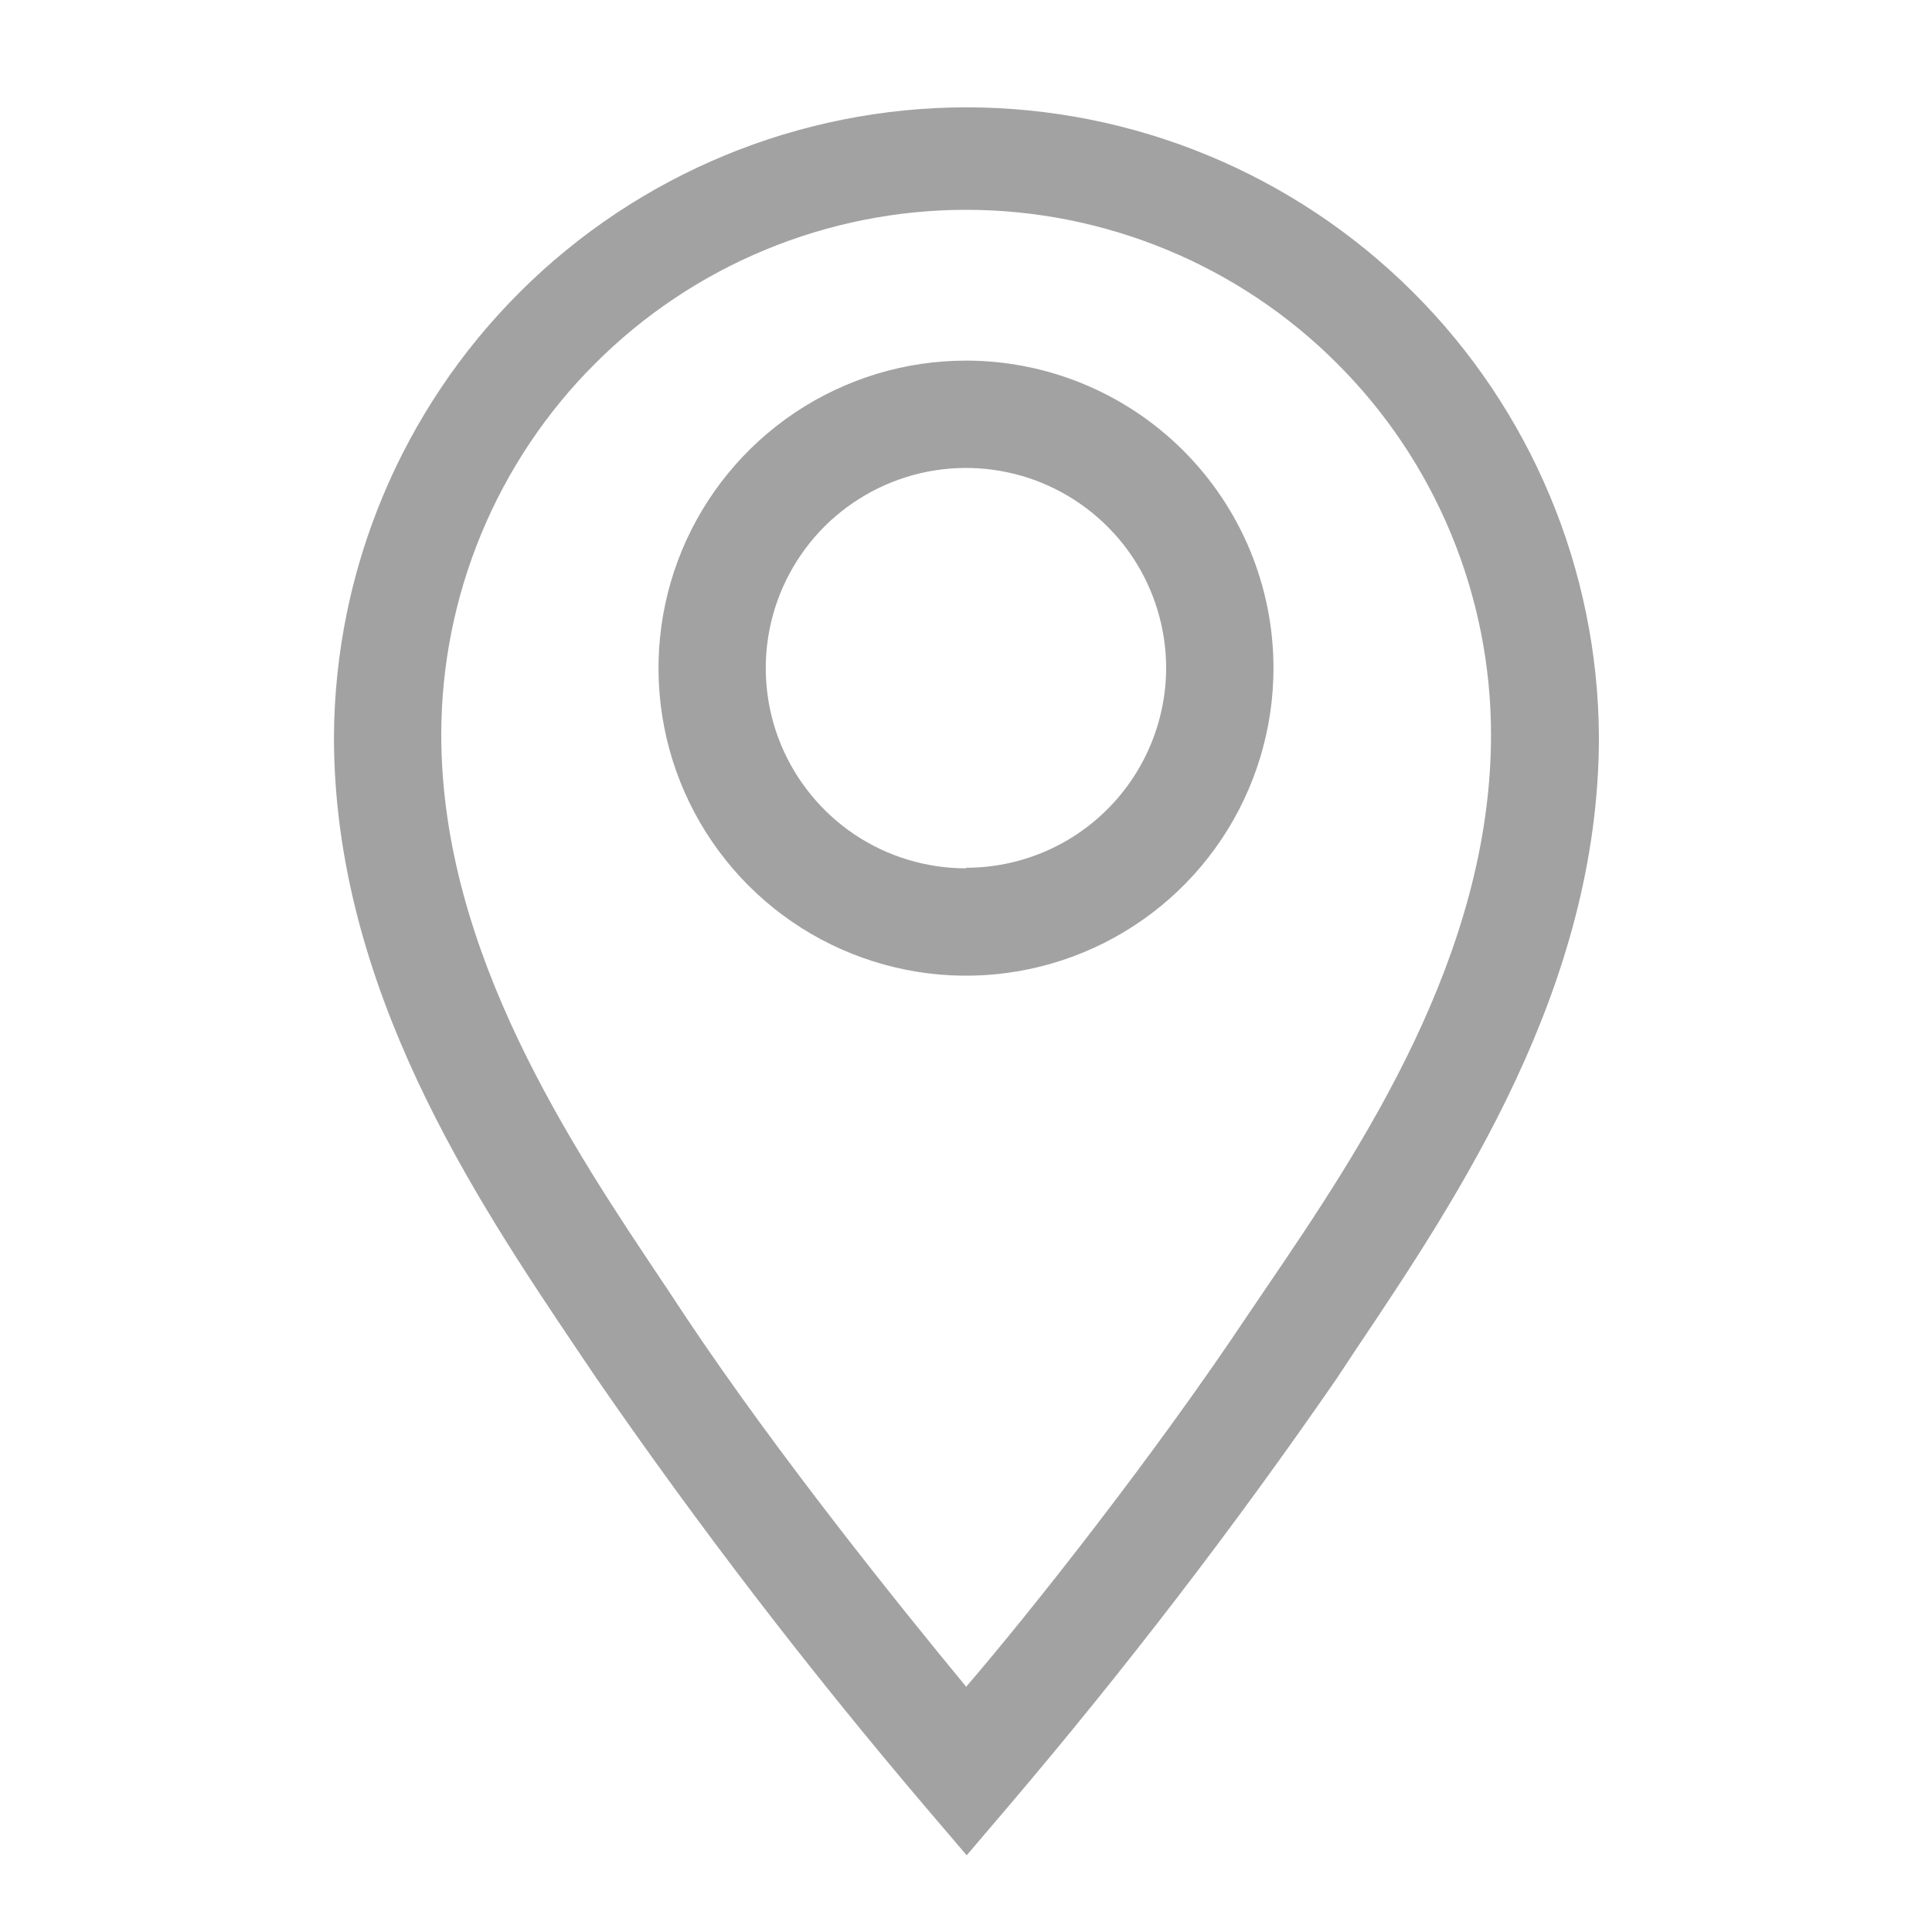 <svg width="20" height="20" viewBox="0 0 20 20" fill="none" xmlns="http://www.w3.org/2000/svg">
<g clip-path="url(#clip0_1607_668)">
<path d="M10 3.733C9.37 3.733 8.755 3.92 8.231 4.27C7.708 4.62 7.3 5.117 7.059 5.698C6.818 6.28 6.755 6.92 6.878 7.538C7 8.155 7.304 8.722 7.749 9.168C8.194 9.613 8.761 9.916 9.379 10.039C9.996 10.162 10.636 10.099 11.218 9.858C11.8 9.617 12.297 9.209 12.647 8.685C12.996 8.162 13.183 7.546 13.183 6.917C13.183 6.072 12.848 5.263 12.251 4.666C11.654 4.069 10.844 3.733 10 3.733ZM10 8.989C9.59 8.989 9.189 8.867 8.848 8.64C8.508 8.412 8.242 8.088 8.085 7.71C7.928 7.331 7.887 6.914 7.967 6.512C8.047 6.11 8.245 5.741 8.534 5.451C8.824 5.162 9.194 4.964 9.595 4.884C9.997 4.804 10.414 4.845 10.793 5.002C11.171 5.159 11.495 5.425 11.723 5.765C11.95 6.106 12.072 6.507 12.072 6.917C12.07 7.465 11.851 7.991 11.463 8.378C11.075 8.766 10.548 8.983 10 8.983V8.989Z" fill="#A2A2A2"/>
<path d="M10.002 1.111C8.271 1.113 6.611 1.799 5.385 3.02C4.159 4.241 3.466 5.897 3.457 7.628C3.457 10.222 4.913 12.394 5.979 13.978L6.174 14.267C7.235 15.805 8.374 17.288 9.585 18.711L10.007 19.206L10.429 18.711C11.64 17.288 12.779 15.805 13.84 14.267L14.035 13.972C15.096 12.389 16.552 10.222 16.552 7.628C16.543 5.896 15.849 4.239 14.621 3.018C13.394 1.797 11.733 1.111 10.002 1.111ZM13.107 13.333L12.907 13.628C11.951 15.061 10.685 16.667 10.002 17.461C9.346 16.667 8.051 15.061 7.096 13.628L6.901 13.333C5.918 11.867 4.568 9.861 4.568 7.606C4.568 6.892 4.709 6.185 4.982 5.526C5.255 4.867 5.655 4.268 6.16 3.764C6.664 3.259 7.263 2.859 7.922 2.586C8.581 2.313 9.288 2.172 10.002 2.172C10.715 2.172 11.421 2.313 12.081 2.586C12.74 2.859 13.339 3.259 13.843 3.764C14.348 4.268 14.748 4.867 15.021 5.526C15.294 6.185 15.435 6.892 15.435 7.606C15.435 9.883 14.09 11.889 13.107 13.333Z" fill="#A2A2A2"/>
</g>
<defs>
<clipPath id="clip0_1607_668">
<rect width="20" height="20" fill="white"/>
</clipPath>
</defs>
</svg>
